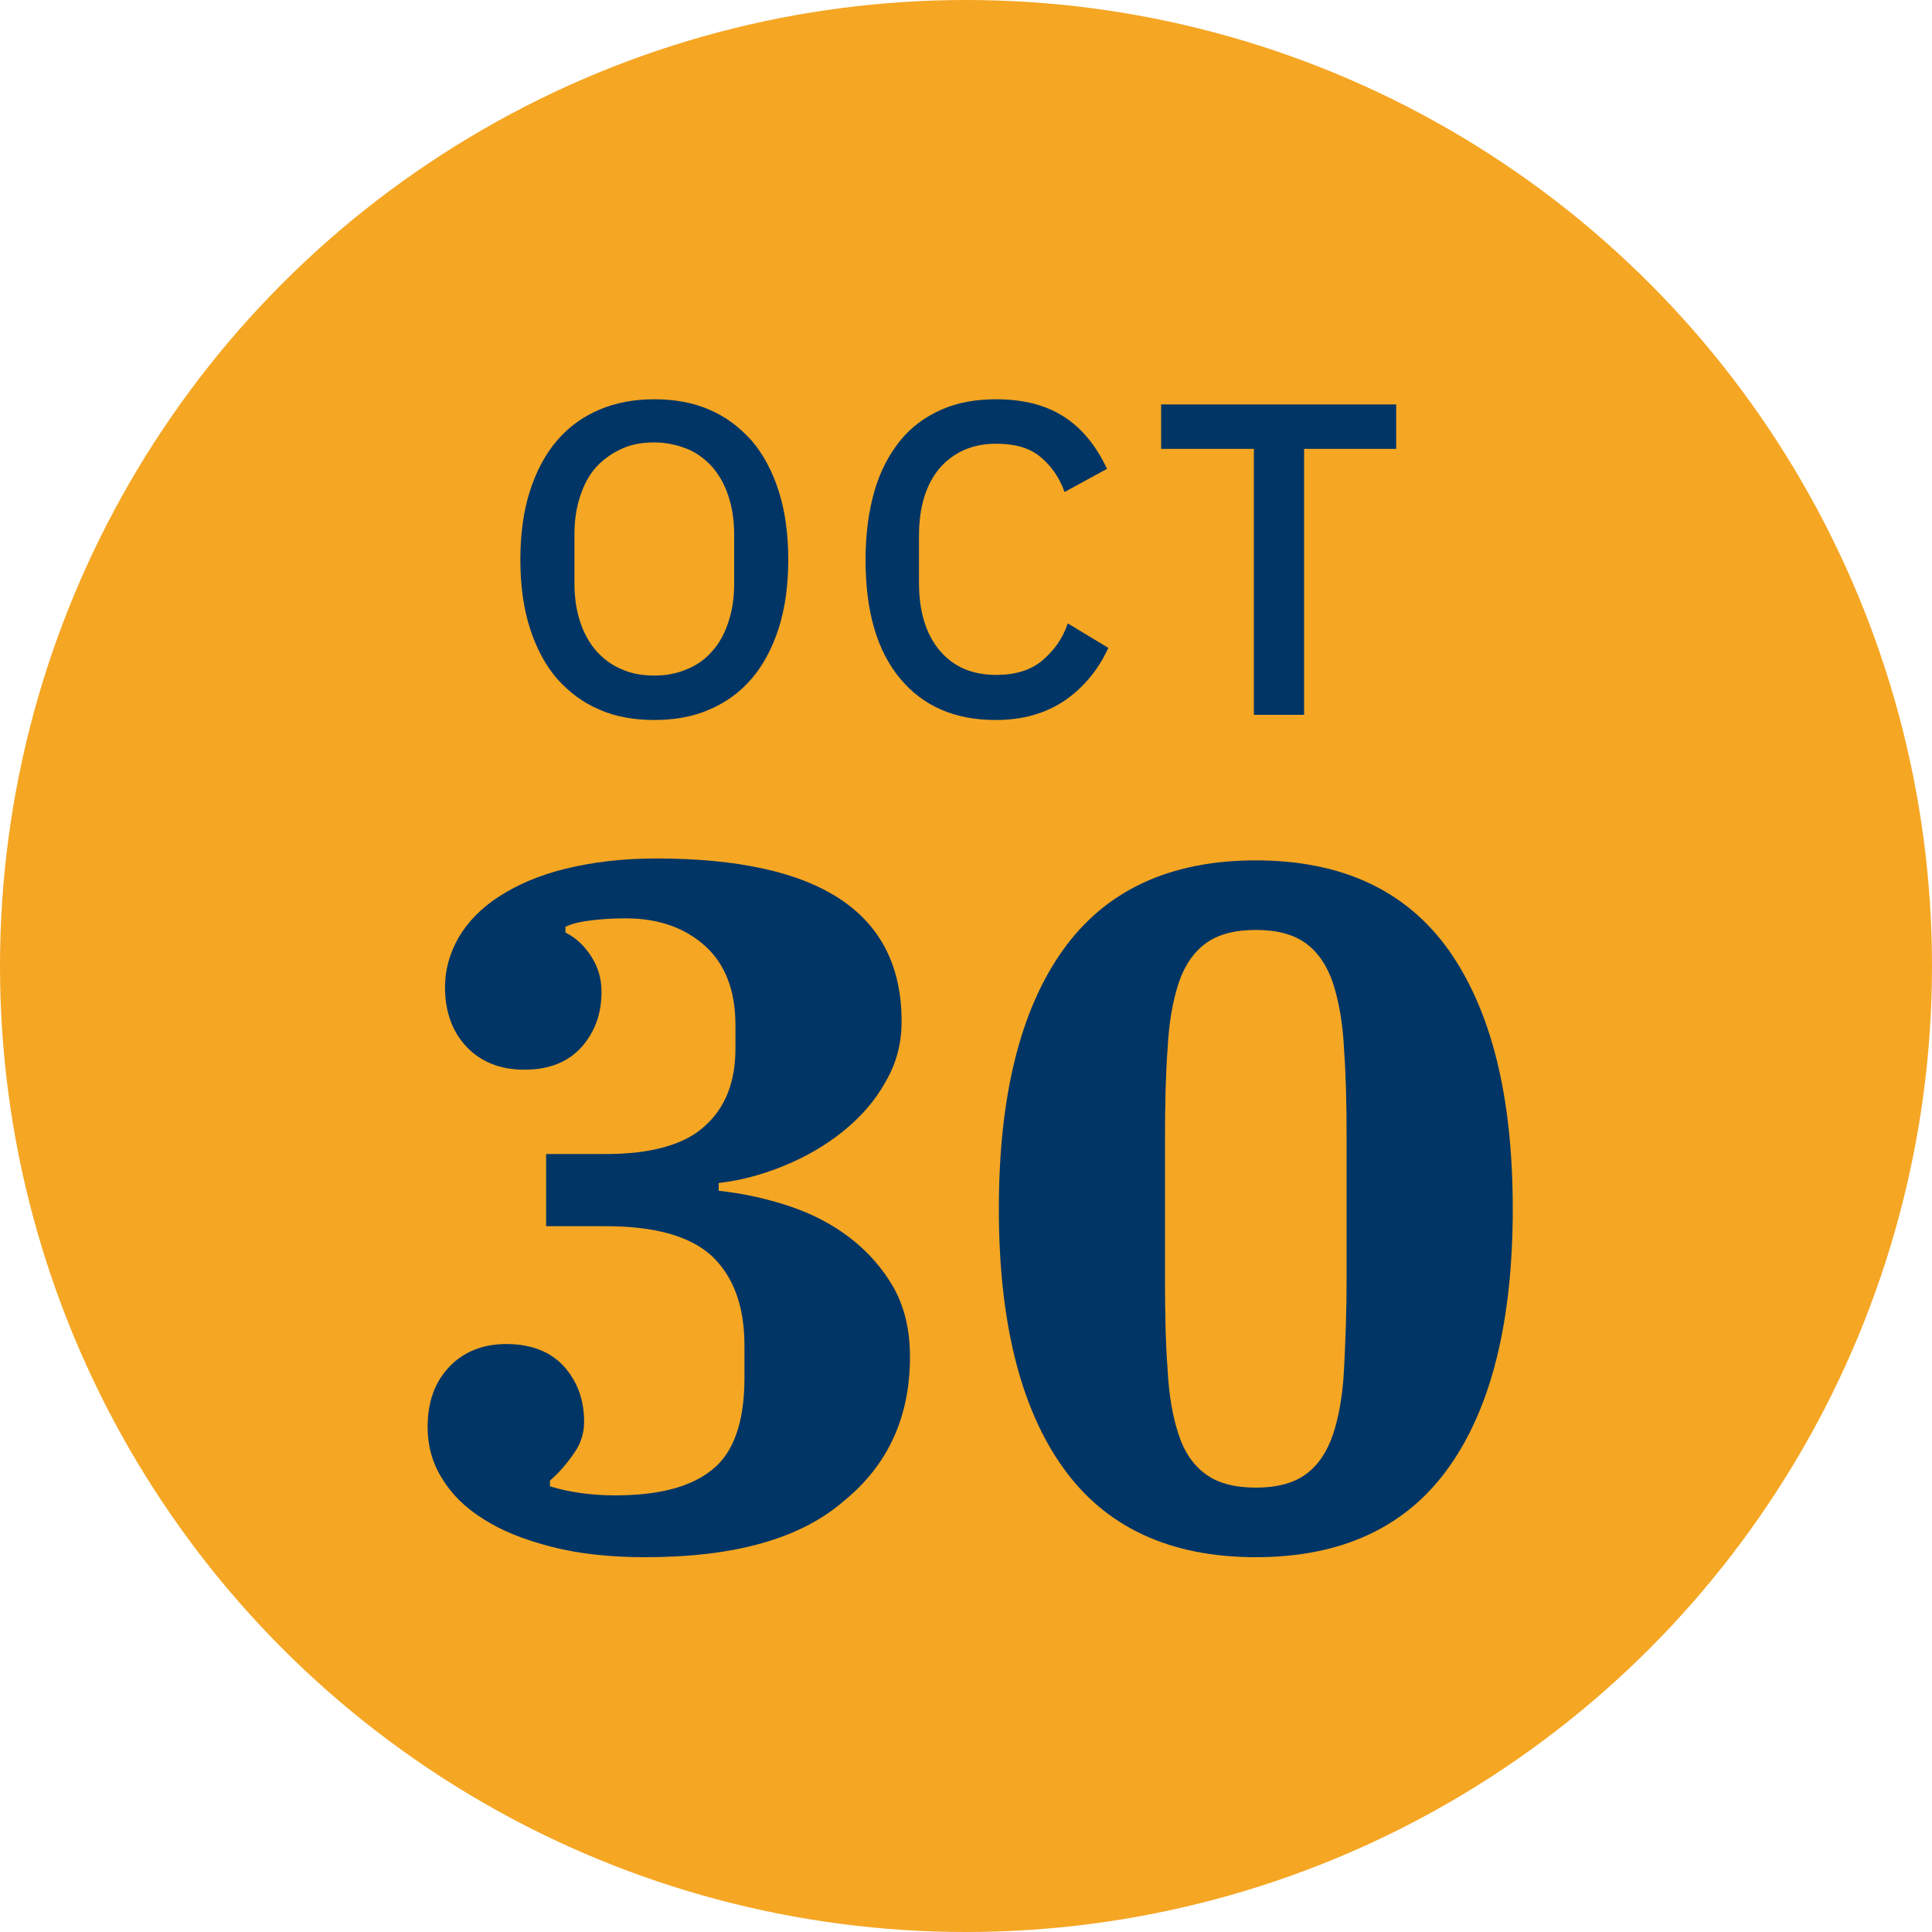 <?xml version="1.0" encoding="UTF-8"?>
<!-- Generator: Adobe Illustrator 28.0.0, SVG Export Plug-In . SVG Version: 6.00 Build 0)  -->
<svg xmlns="http://www.w3.org/2000/svg" xmlns:xlink="http://www.w3.org/1999/xlink" version="1.1" id="Layer_1" x="0px" y="0px" viewBox="0 0 300 300" xml:space="preserve">
<circle id="Ellipse_361_00000029745579520594464210000006782553517278231720_" fill="#F5A623" cx="150" cy="150" r="150"></circle>
<g>
	<path fill="#003565" d="M100.2,241.8c-5.4,0-10.2-0.5-14.5-1.6c-4.3-1.1-7.8-2.5-10.6-4.3c-2.9-1.8-5-3.9-6.5-6.4   c-1.5-2.4-2.2-5.1-2.2-7.9c0-3.9,1.1-7,3.4-9.4c2.2-2.3,5.2-3.5,8.8-3.5c3.9,0,6.9,1.2,9,3.5c2.1,2.4,3.1,5.2,3.1,8.6   c0,1.7-0.5,3.4-1.6,4.9c-1.1,1.6-2.3,3-3.7,4.2v0.9c3,0.9,6.3,1.4,10.1,1.4c6.8,0,11.8-1.3,15.1-4c3.3-2.6,5-7.4,5-14.2v-5   c0-6.2-1.7-10.8-5.1-14c-3.4-3.1-8.9-4.6-16.5-4.6h-9.2v-11.2h9.2c7.2,0,12.4-1.5,15.5-4.4c3.2-2.9,4.7-6.9,4.7-12v-3.6   c0-5.4-1.6-9.5-4.7-12.3c-3.1-2.8-7.2-4.3-12.3-4.3c-1.9,0-3.7,0.1-5.3,0.3c-1.7,0.2-3,0.5-4.1,1v0.9c1.6,0.8,2.9,2,4,3.7   c1.1,1.7,1.6,3.5,1.6,5.5c0,3.4-1,6.2-3.1,8.6c-2.1,2.3-5,3.5-8.9,3.5c-3.7,0-6.7-1.2-8.9-3.5c-2.2-2.3-3.4-5.4-3.4-9.3   c0-2.7,0.7-5.2,2.1-7.7c1.4-2.4,3.5-4.6,6.3-6.4c2.8-1.8,6.2-3.3,10.3-4.3s8.7-1.6,14-1.6c25.5,0,38.2,8.4,38.2,25.3   c0,3.4-0.8,6.5-2.5,9.4c-1.6,2.9-3.8,5.4-6.5,7.6c-2.7,2.2-5.8,4-9.2,5.4c-3.4,1.4-6.8,2.3-10.2,2.7v1.2c3.7,0.4,7.4,1.2,11,2.4   c3.6,1.2,6.8,2.9,9.5,5c2.7,2.1,5,4.7,6.7,7.7c1.7,3.1,2.5,6.6,2.5,10.7c0,9.3-3.4,16.8-10.3,22.4   C124.2,239,113.9,241.8,100.2,241.8z"></path>
	<path fill="#003565" d="M195,241.8c-13.4,0-23.4-4.7-30-14c-6.6-9.3-9.9-22.7-9.9-40.1s3.3-30.8,9.9-40.1c6.6-9.3,16.6-14,30-14   c13.4,0,23.4,4.7,30,14c6.6,9.4,9.9,22.7,9.9,40.1s-3.3,30.8-9.9,40.1C218.4,237.1,208.4,241.8,195,241.8z M195,231   c3.3,0,5.9-0.7,7.8-2.1c1.9-1.4,3.3-3.5,4.2-6.2c0.9-2.7,1.5-6.1,1.7-10.1c0.2-4,0.4-8.6,0.4-13.9v-21.9c0-5.2-0.1-9.8-0.4-13.9   c-0.2-4.1-0.8-7.4-1.7-10.2c-0.9-2.7-2.3-4.8-4.2-6.2c-1.9-1.4-4.5-2.1-7.8-2.1s-5.9,0.7-7.8,2.1c-1.9,1.4-3.3,3.5-4.2,6.2   c-0.9,2.8-1.5,6.1-1.7,10.2c-0.3,4-0.4,8.7-0.4,13.9v21.9c0,5.3,0.1,10,0.4,13.9c0.2,4,0.8,7.4,1.7,10.1c0.9,2.8,2.3,4.8,4.2,6.2   C189.1,230.3,191.7,231,195,231z"></path>
</g>
<g>
	<path fill="#003565" d="M101.6,111.8c-3.1,0-6-0.5-8.5-1.6c-2.6-1.1-4.7-2.7-6.6-4.8c-1.8-2.1-3.2-4.7-4.2-7.8s-1.5-6.7-1.5-10.7   c0-4,0.5-7.6,1.5-10.7s2.4-5.7,4.2-7.8c1.8-2.1,4-3.7,6.6-4.8c2.6-1.1,5.4-1.6,8.5-1.6c3.1,0,6,0.5,8.5,1.6   c2.6,1.1,4.7,2.7,6.6,4.8c1.8,2.1,3.2,4.7,4.2,7.8c1,3.1,1.5,6.7,1.5,10.7c0,4-0.5,7.6-1.5,10.7c-1,3.1-2.4,5.7-4.2,7.8   c-1.8,2.1-4,3.7-6.6,4.8C107.6,111.3,104.7,111.8,101.6,111.8z M101.6,104.9c1.8,0,3.5-0.3,5.1-1c1.5-0.6,2.9-1.6,3.9-2.8   c1.1-1.2,1.9-2.7,2.5-4.5c0.6-1.8,0.9-3.7,0.9-6v-7.6c0-2.2-0.3-4.2-0.9-6c-0.6-1.8-1.4-3.2-2.5-4.5c-1.1-1.2-2.4-2.2-3.9-2.8   c-1.5-0.6-3.2-1-5.1-1c-1.9,0-3.6,0.3-5.1,1s-2.8,1.6-3.9,2.8c-1.1,1.2-1.9,2.7-2.5,4.5c-0.6,1.8-0.9,3.7-0.9,6v7.6   c0,2.2,0.3,4.2,0.9,6c0.6,1.8,1.4,3.2,2.5,4.5c1.1,1.2,2.4,2.2,3.9,2.8C98,104.6,99.7,104.9,101.6,104.9z"></path>
	<path fill="#003565" d="M154.6,111.8c-6.3,0-11.2-2.1-14.8-6.4c-3.6-4.3-5.4-10.4-5.4-18.5c0-4,0.5-7.6,1.4-10.7   c0.9-3.1,2.3-5.7,4-7.8c1.7-2.1,3.9-3.7,6.4-4.8c2.5-1.1,5.3-1.6,8.5-1.6c4.2,0,7.7,0.9,10.5,2.7c2.8,1.8,5,4.5,6.7,8.1l-6.6,3.6   c-0.8-2.3-2.1-4.1-3.8-5.5c-1.7-1.4-4-2-6.8-2c-3.7,0-6.6,1.3-8.8,3.8c-2.1,2.5-3.2,6-3.2,10.5v7.3c0,4.5,1.1,8,3.2,10.5   c2.1,2.5,5,3.8,8.8,3.8c2.9,0,5.3-0.7,7.1-2.2c1.8-1.5,3.2-3.4,4-5.8l6.3,3.8c-1.6,3.5-3.9,6.2-6.8,8.2   C162.3,110.8,158.8,111.8,154.6,111.8z"></path>
	<path fill="#003565" d="M202.5,69.7V111h-7.8V69.7h-14.4v-6.9h36.5v6.9H202.5z"></path>
</g>
</svg>
